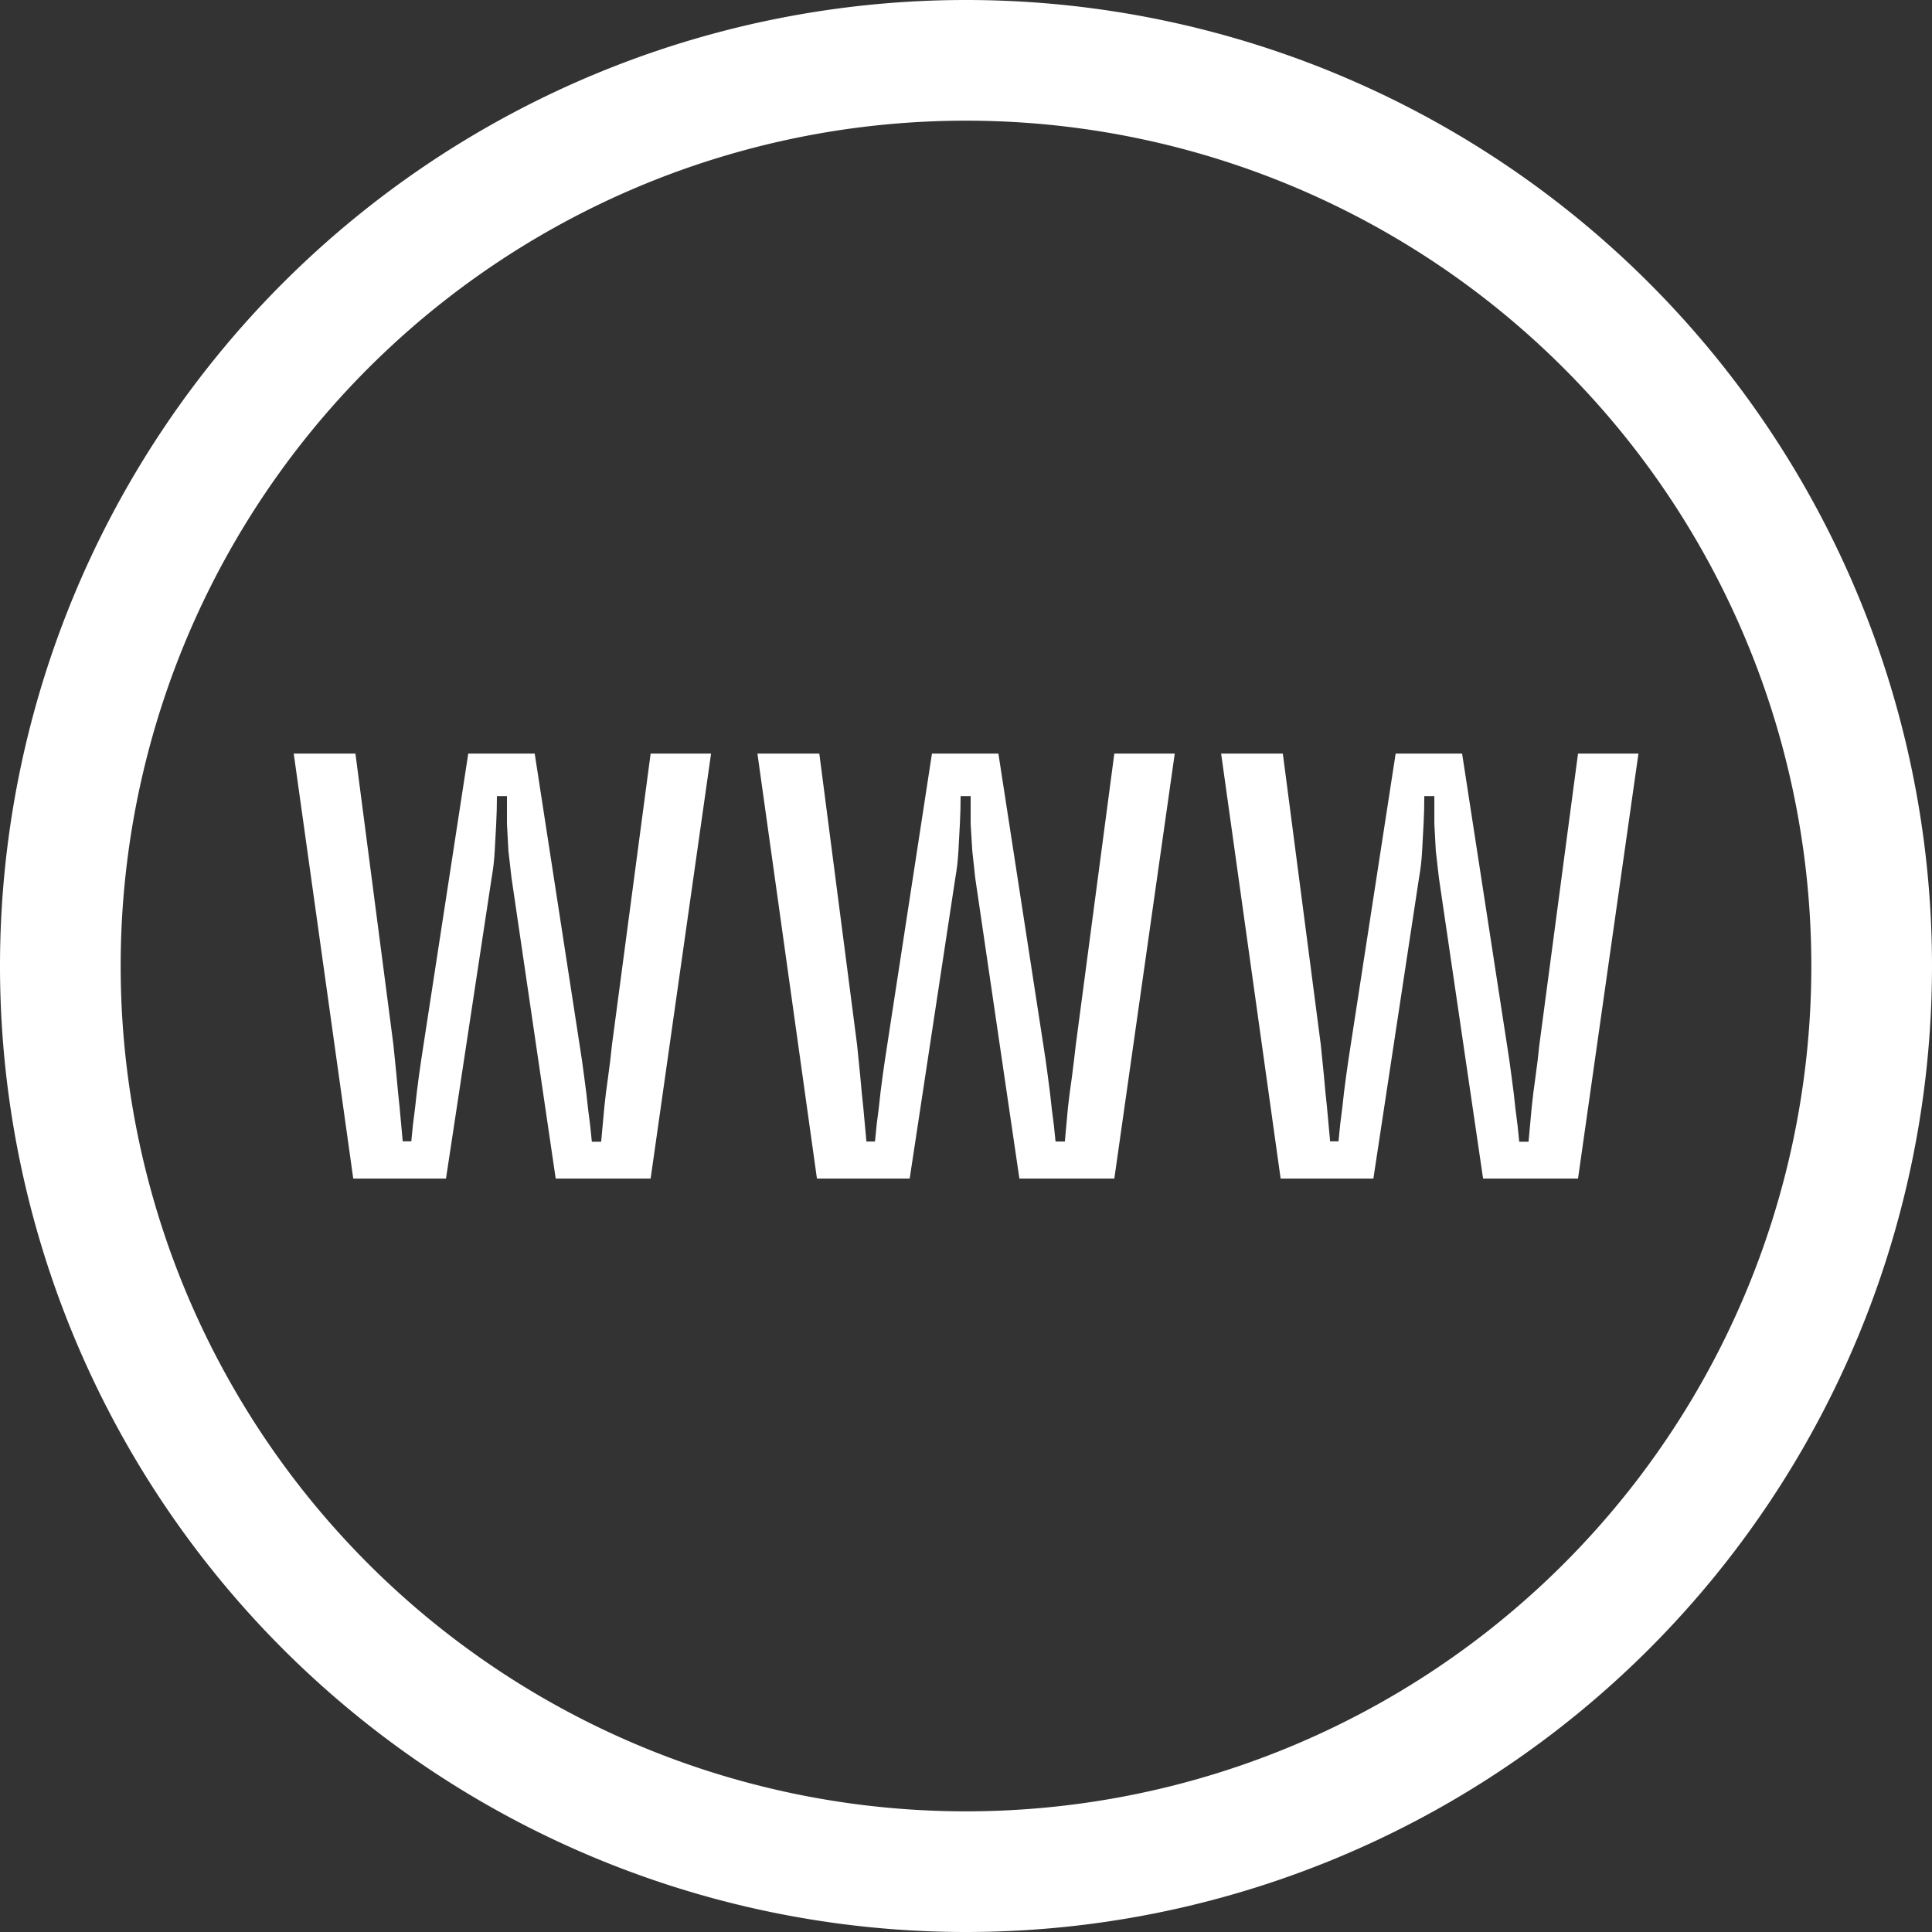 <?xml version="1.0" encoding="UTF-8" standalone="no"?>
<!-- Created with Inkscape (http://www.inkscape.org/) -->

<svg
   width="40"
   height="40"
   viewBox="0 0 10.583 10.583"
   version="1.1"
   id="svg2421"
   inkscape:version="1.1.2 (0a00cf5339, 2022-02-04)"
   sodipodi:docname="www-dark.svg"
   xmlns:inkscape="http://www.inkscape.org/namespaces/inkscape"
   xmlns:sodipodi="http://sodipodi.sourceforge.net/DTD/sodipodi-0.dtd"
   xmlns="http://www.w3.org/2000/svg"
   xmlns:svg="http://www.w3.org/2000/svg">
  <rect x="0" y="0" width="10.583" height="10.583" fill="#333333" stroke="none"/>
  <sodipodi:namedview
     id="namedview2423"
     pagecolor="#505050"
     bordercolor="#eeeeee"
     borderopacity="1"
     inkscape:showpageshadow="0"
     inkscape:pageopacity="0"
     inkscape:pagecheckerboard="0"
     inkscape:deskcolor="#505050"
     inkscape:document-units="mm"
     showgrid="false"
     inkscape:zoom="11.268155"
     inkscape:cx="19.39093"
     inkscape:cy="17.793507"
     inkscape:window-width="1920"
     inkscape:window-height="1048"
     inkscape:window-x="0"
     inkscape:window-y="32"
     inkscape:window-maximized="1"
     inkscape:current-layer="layer1"
     inkscape:pageshadow="0" />
  <defs
     id="defs2418" />
  <g
     inkscape:label="Layer 1"
     inkscape:groupmode="layer"
     id="layer1">
    <path
       id="path2477"
       style="fill:#ffffff;stroke-width:0.355"
       d="M 5.292 0 A 5.292 5.292 0 0 0 0 5.292 A 5.292 5.292 0 0 0 5.292 10.583 A 5.292 5.292 0 0 0 10.583 5.292 A 5.292 5.292 0 0 0 5.292 0 z M 5.292 0.661 A 4.63 4.63 0 0 1 9.922 5.292 A 4.63 4.63 0 0 1 5.292 9.922 A 4.63 4.63 0 0 1 0.661 5.292 A 4.63 4.63 0 0 1 5.292 0.661 z " />
    <path
       d="M 1.609,4.128 H 1.947 L 2.155,5.723 q 0.008,0.076 0.017,0.169 0.008,0.093 0.017,0.174 0.008,0.093 0.017,0.186 h 0.047 q 0.008,-0.093 0.021,-0.186 0.008,-0.08 0.021,-0.174 0.013,-0.093 0.025,-0.169 L 2.565,4.128 h 0.364 l 0.246,1.596 q 0.013,0.08 0.025,0.174 0.013,0.093 0.021,0.174 0.013,0.093 0.021,0.182 h 0.051 q 0.008,-0.093 0.017,-0.186 0.008,-0.08 0.021,-0.169 0.013,-0.093 0.021,-0.174 L 3.564,4.128 H 3.895 L 3.564,6.456 H 3.044 L 2.802,4.809 q -0.008,-0.072 -0.017,-0.148 -0.004,-0.08 -0.008,-0.148 0,-0.076 0,-0.152 h -0.055 q 0,0.076 -0.004,0.152 -0.004,0.068 -0.008,0.148 -0.004,0.076 -0.017,0.148 L 2.443,6.456 H 1.935 Z"
       id="path503"
       style="font-size:4.233px;font-family:'JetBrains Mono';-inkscape-font-specification:'JetBrains Mono, Normal';fill:#ffffff;stroke-width:0.355" />
    <path
       d="m 4.149,4.128 h 0.339 l 0.207,1.596 q 0.008,0.076 0.017,0.169 0.008,0.093 0.017,0.174 0.008,0.093 0.017,0.186 h 0.047 q 0.008,-0.093 0.021,-0.186 0.008,-0.08 0.021,-0.174 0.013,-0.093 0.025,-0.169 L 5.105,4.128 H 5.469 L 5.715,5.723 q 0.013,0.08 0.025,0.174 0.013,0.093 0.021,0.174 0.013,0.093 0.021,0.182 h 0.051 Q 5.842,6.159 5.85,6.066 5.859,5.986 5.872,5.897 5.884,5.804 5.893,5.723 L 6.104,4.128 H 6.435 L 6.104,6.456 H 5.584 L 5.342,4.809 Q 5.334,4.737 5.326,4.661 5.321,4.58 5.317,4.513 q 0,-0.076 0,-0.152 H 5.262 q 0,0.076 -0.004,0.152 -0.004,0.068 -0.008,0.148 -0.004,0.076 -0.017,0.148 L 4.983,6.456 H 4.475 Z"
       id="path505"
       style="font-size:4.233px;font-family:'JetBrains Mono';-inkscape-font-specification:'JetBrains Mono, Normal';fill:#ffffff;stroke-width:0.355" />
    <path
       d="M 6.689,4.128 H 7.027 L 7.235,5.723 q 0.008,0.076 0.017,0.169 0.008,0.093 0.017,0.174 0.008,0.093 0.017,0.186 H 7.332 q 0.008,-0.093 0.021,-0.186 0.008,-0.08 0.021,-0.174 0.013,-0.093 0.025,-0.169 L 7.645,4.128 h 0.364 l 0.246,1.596 q 0.013,0.08 0.025,0.174 0.013,0.093 0.021,0.174 0.013,0.093 0.021,0.182 h 0.051 q 0.008,-0.093 0.017,-0.186 0.008,-0.08 0.021,-0.169 0.013,-0.093 0.021,-0.174 L 8.644,4.128 H 8.975 L 8.644,6.456 H 8.124 L 7.882,4.809 q -0.008,-0.072 -0.017,-0.148 -0.004,-0.08 -0.008,-0.148 0,-0.076 0,-0.152 h -0.055 q 0,0.076 -0.004,0.152 -0.004,0.068 -0.008,0.148 -0.004,0.076 -0.017,0.148 L 7.523,6.456 H 7.015 Z"
       id="path507"
       style="font-size:4.233px;font-family:'JetBrains Mono';-inkscape-font-specification:'JetBrains Mono, Normal';fill:#ffffff;stroke-width:0.355" />
  </g>
</svg>
